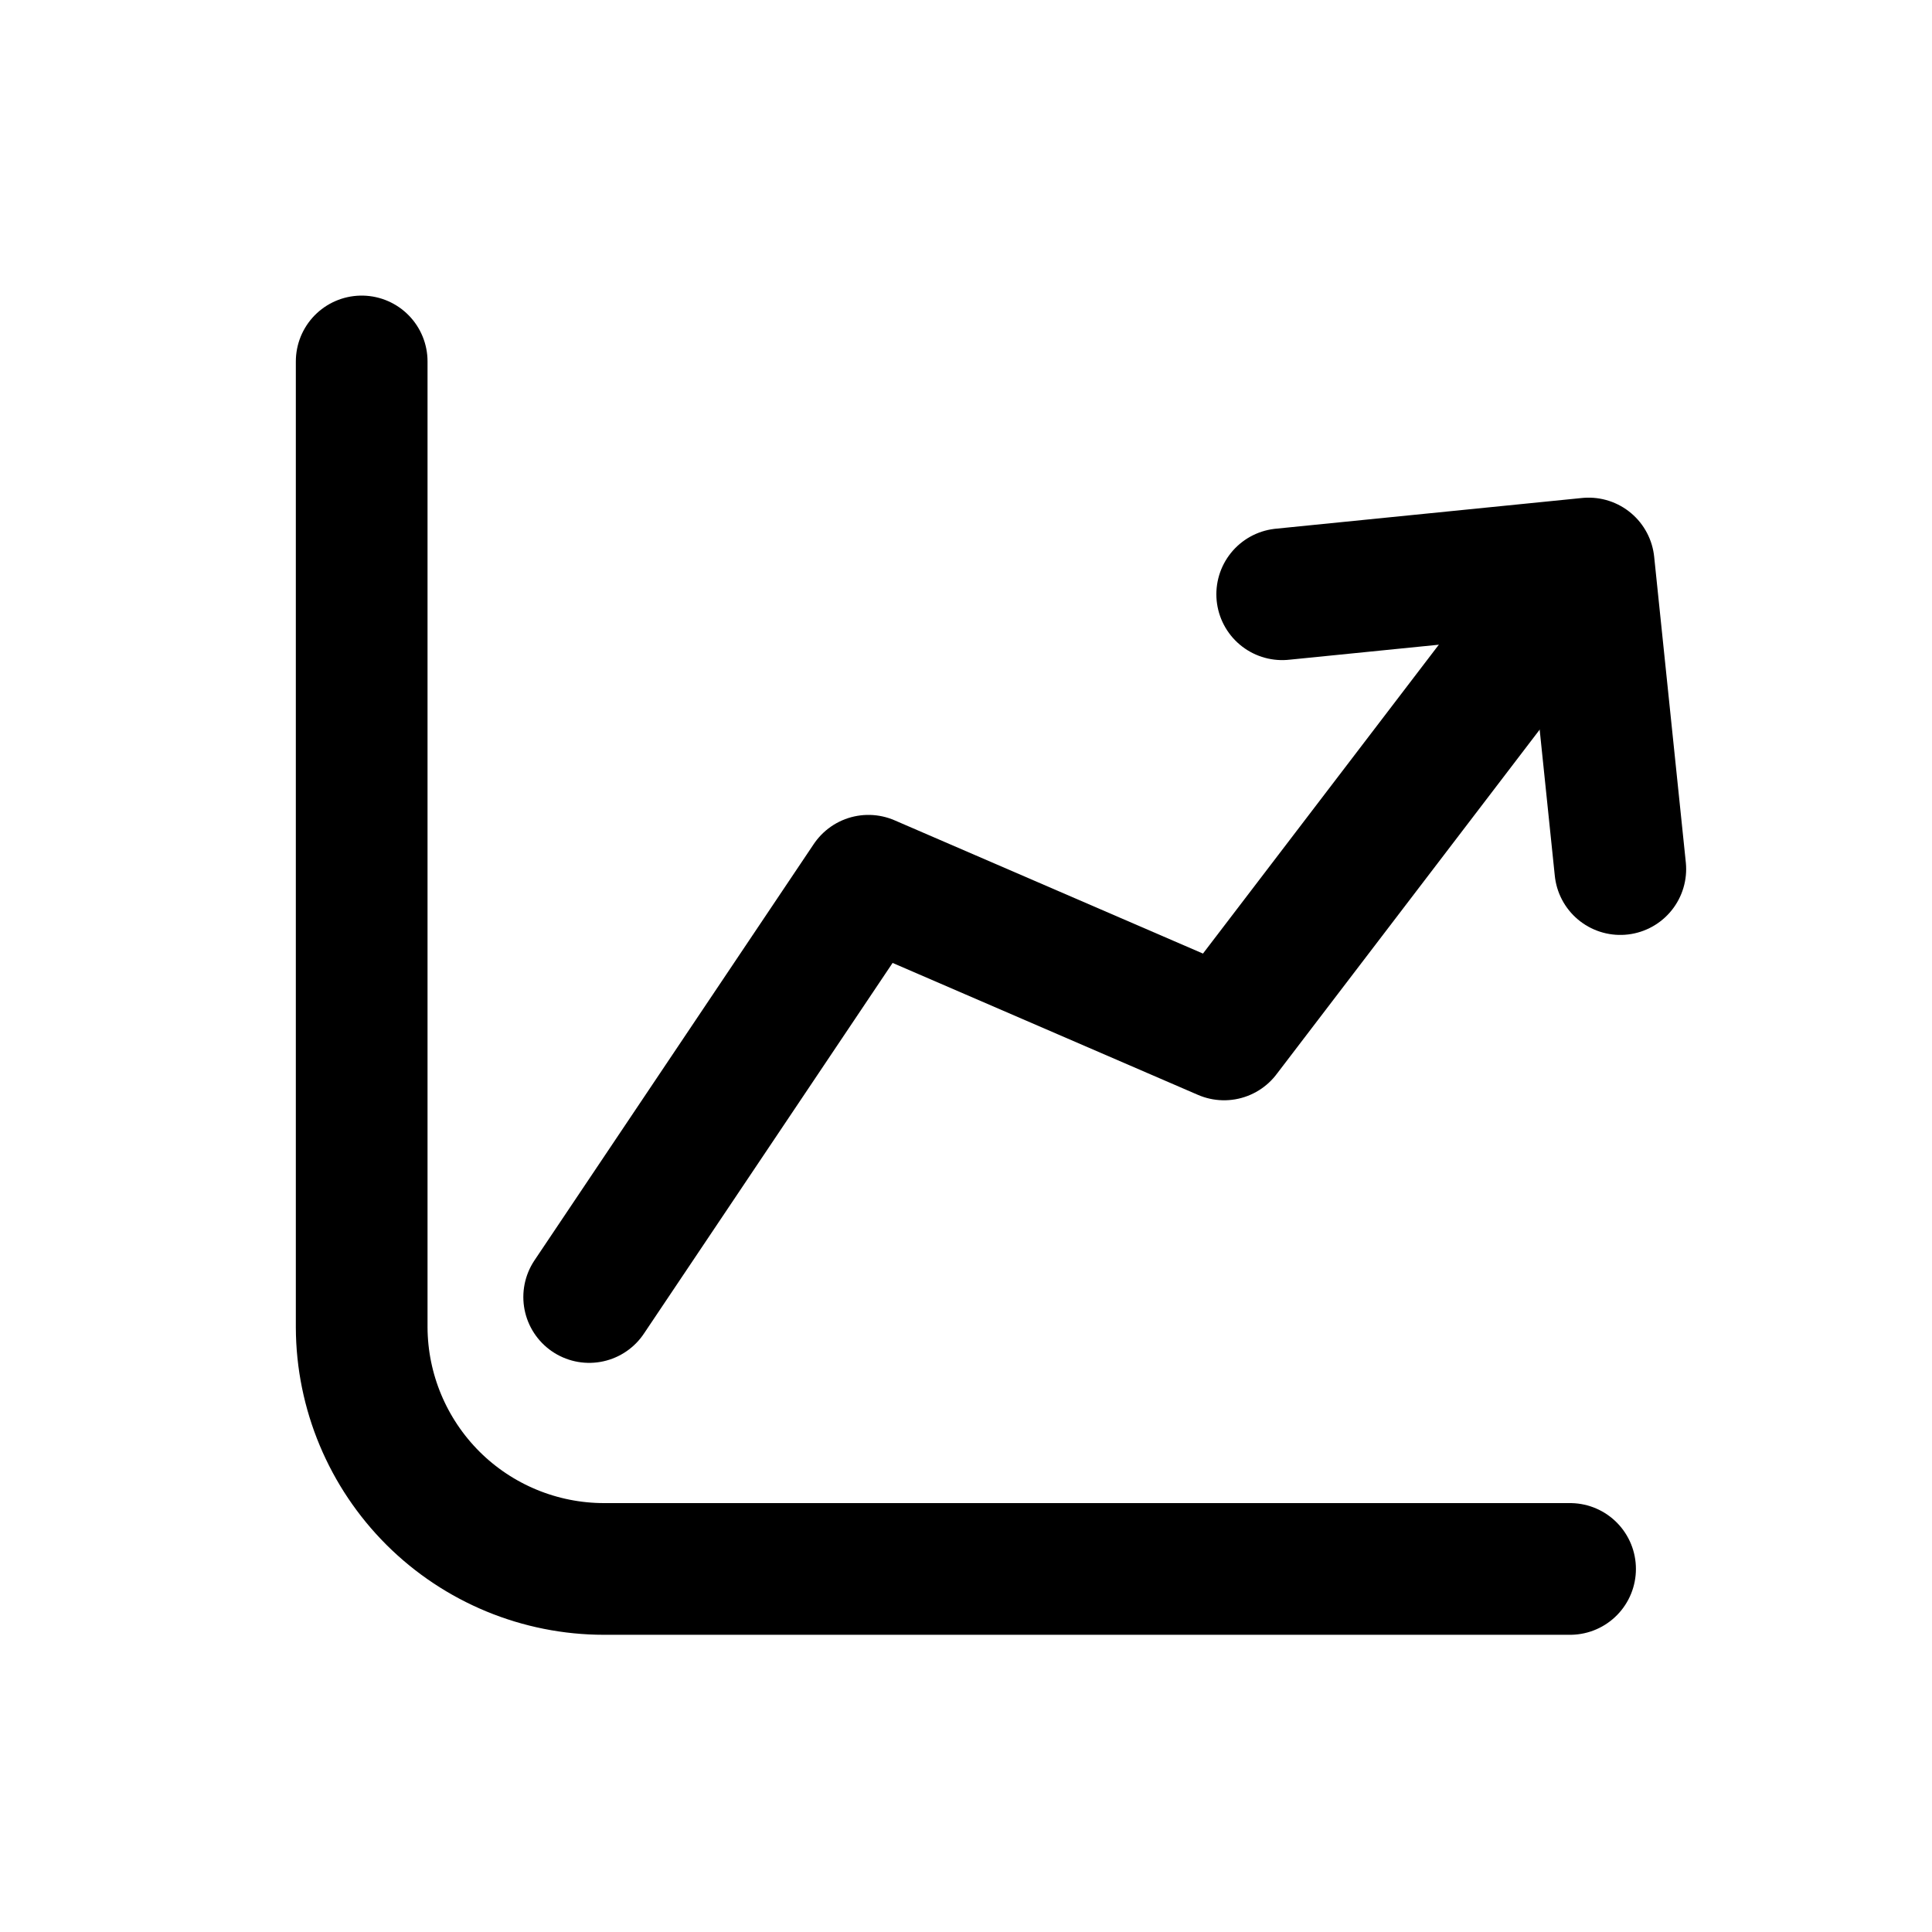 <svg width="24" height="24" viewBox="0 0 24 24" fill="none" xmlns="http://www.w3.org/2000/svg">
<path d="M4.493 4.49V16.49C4.496 17.286 4.815 18.049 5.379 18.612C5.943 19.174 6.708 19.49 7.504 19.49H19.504" stroke="black" stroke-width="1.636" stroke-linecap="round" stroke-linejoin="round"/>
<path d="M7.319 16.112L10.788 10.941L15.206 12.85L19.363 7.406" stroke="black" stroke-width="1.636" stroke-linecap="round" stroke-linejoin="round"/>
<path d="M15.928 7.382L19.735 7L20.128 10.796" stroke="black" stroke-width="1.636" stroke-linecap="round" stroke-linejoin="round"/>
</svg>
